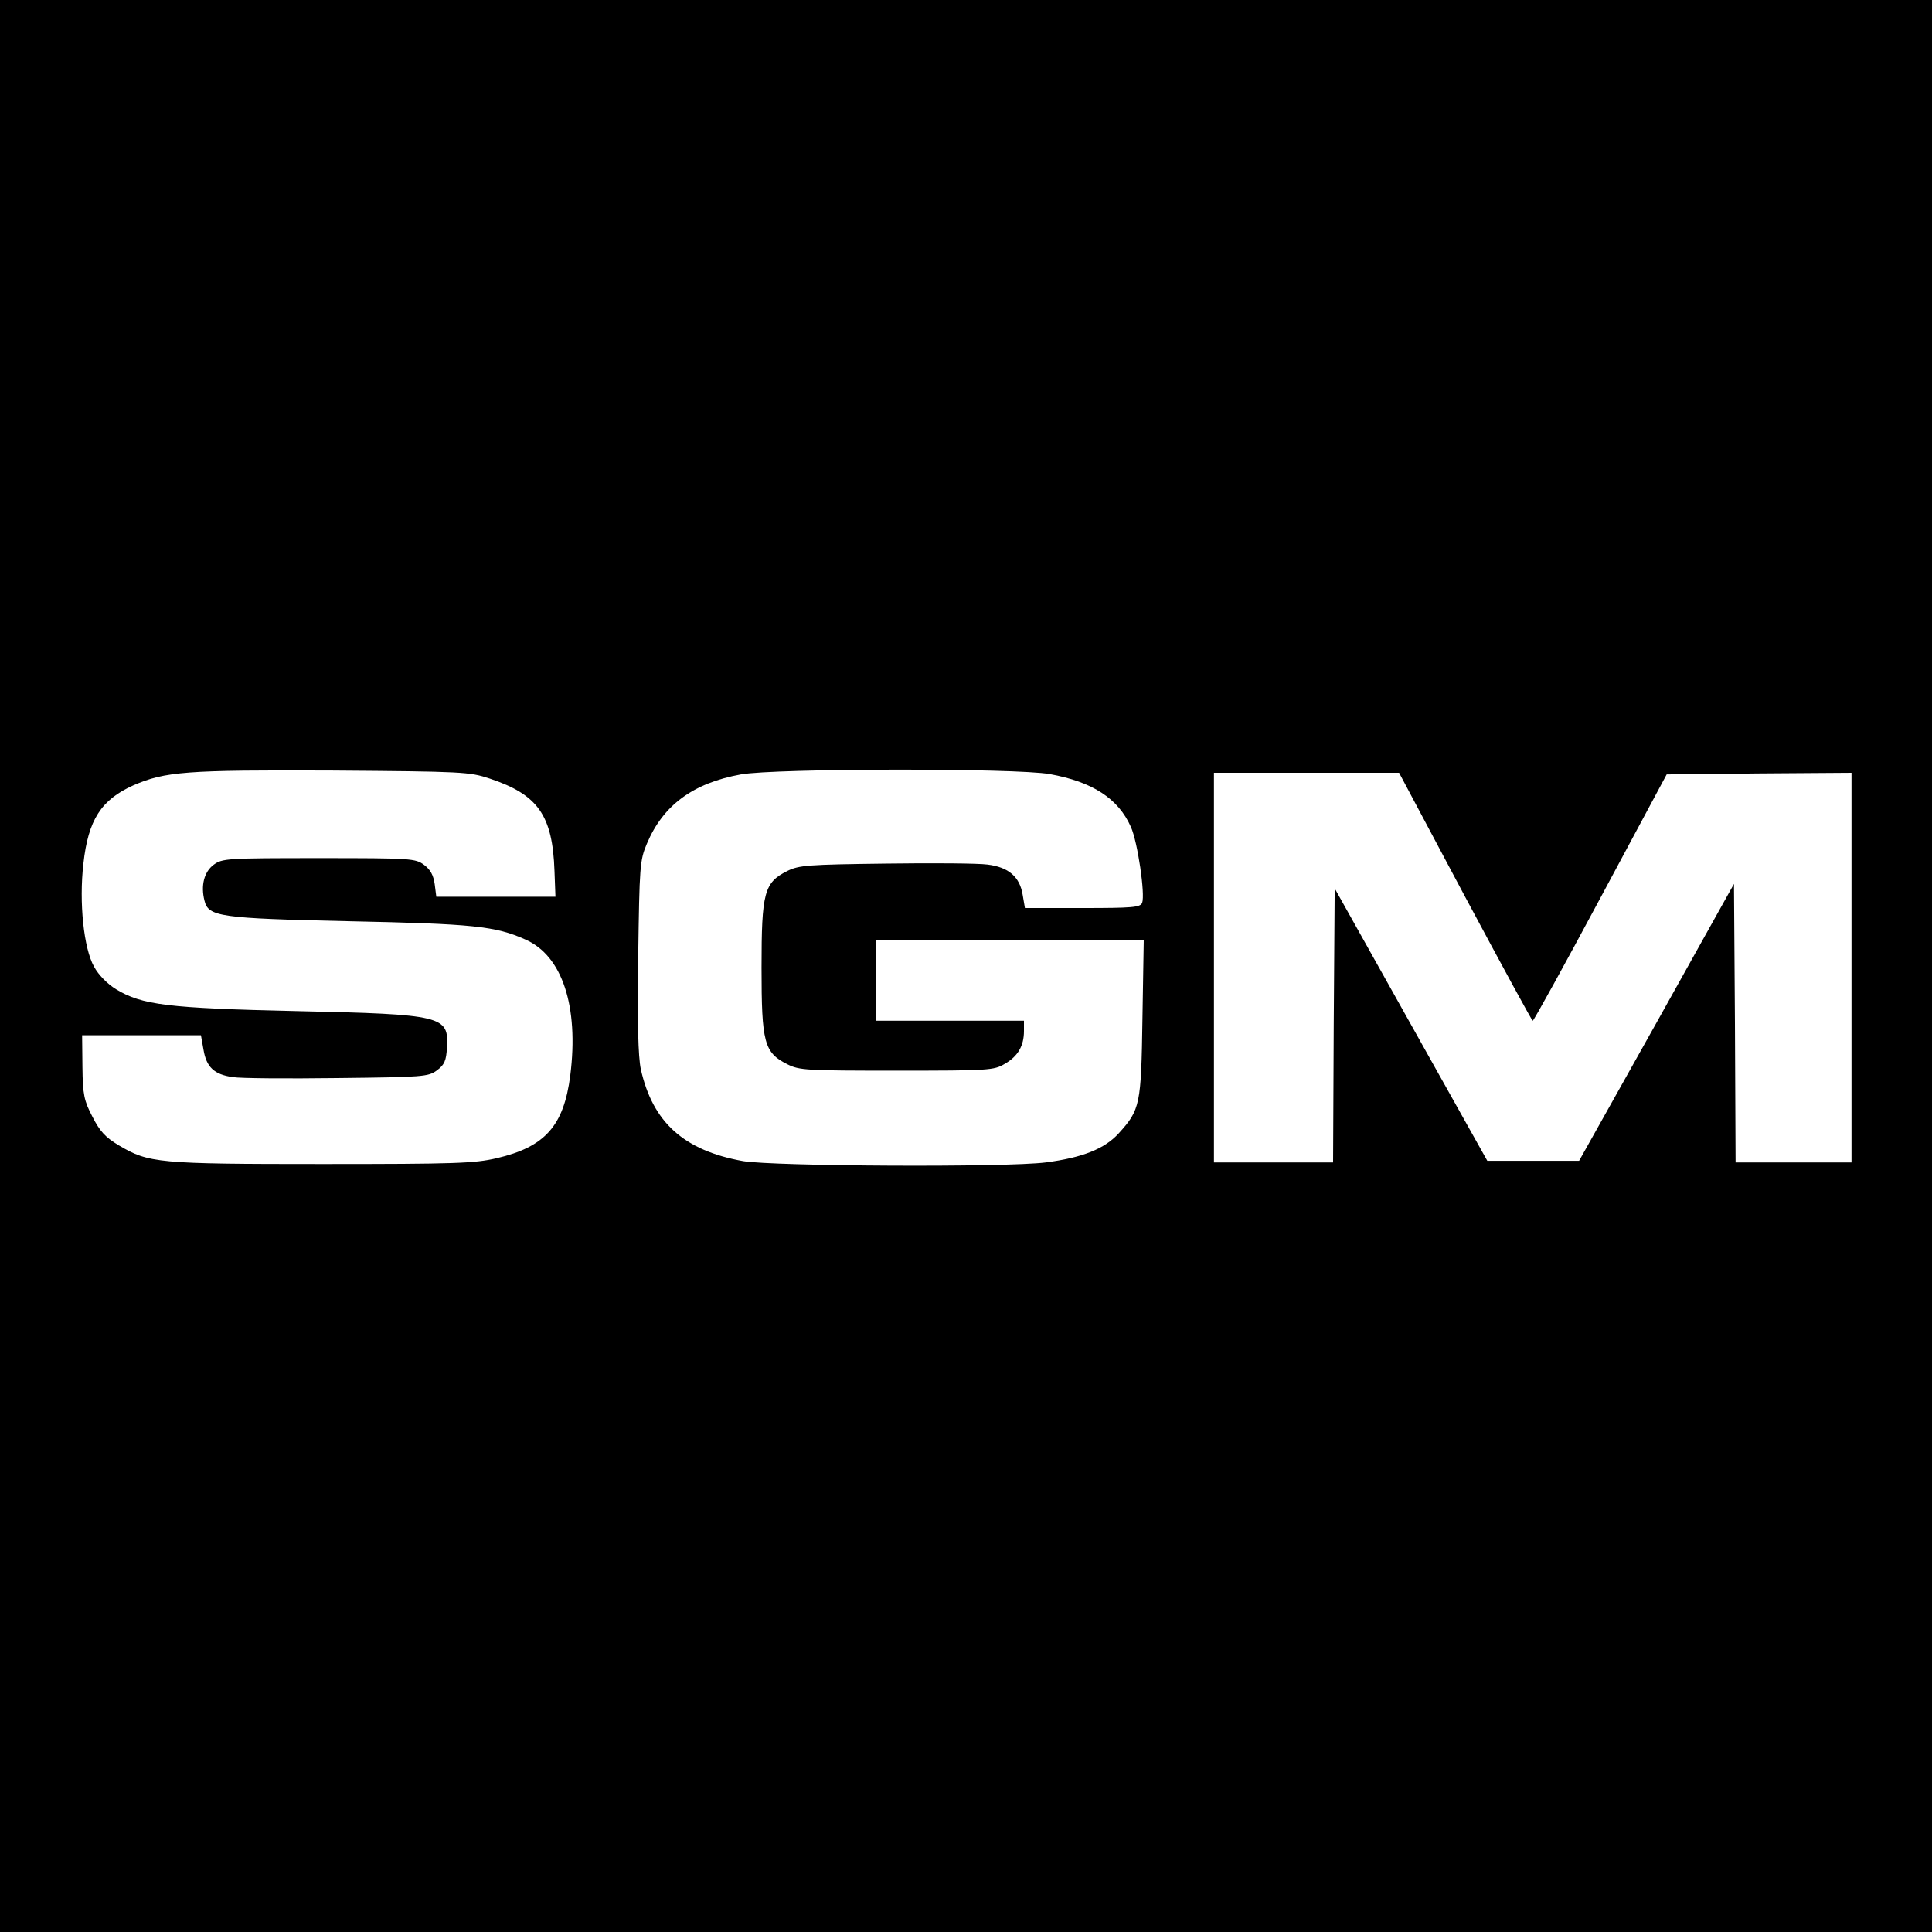 <?xml version="1.0" standalone="no"?>
<!DOCTYPE svg PUBLIC "-//W3C//DTD SVG 20010904//EN"
 "http://www.w3.org/TR/2001/REC-SVG-20010904/DTD/svg10.dtd">
<svg version="1.0" xmlns="http://www.w3.org/2000/svg"
 width="600pt" height="600pt" viewBox="0 0 600 600"
 preserveAspectRatio="xMidYMid meet">
<g transform="translate(0,600) scale(0.1,-0.1)"
fill="#000000" stroke="none">
<path d="M0 3000 l0 -3000 3000 0 3000 0 0 3000 0 3000 -3000 0 -3000 0 0
-3000z m1521 582 c150 -50 195 -114 201 -287 l3 -80 -185 0 -185 0 -5 39 c-4
28 -13 45 -33 60 -27 20 -39 21 -327 21 -288 0 -300 -1 -327 -21 -29 -22 -40
-64 -28 -111 12 -50 47 -55 450 -64 383 -8 454 -15 547 -57 114 -50 166 -207
139 -422 -20 -156 -78 -222 -229 -257 -69 -16 -128 -18 -542 -18 -511 0 -538
3 -631 58 -42 25 -59 44 -82 89 -26 50 -30 68 -31 155 l-1 98 185 0 184 0 8
-45 c9 -54 33 -77 91 -85 23 -4 169 -5 324 -3 268 3 283 4 310 24 23 17 29 30
31 71 6 98 -11 103 -468 113 -400 9 -479 19 -560 68 -27 17 -54 44 -68 70 -32
57 -47 199 -33 320 15 136 55 198 155 243 99 43 163 48 616 46 408 -3 428 -4
491 -25z m1739 14 c133 -24 213 -76 252 -164 21 -46 45 -210 35 -236 -6 -14
-30 -16 -185 -16 l-179 0 -7 41 c-9 56 -44 86 -109 94 -29 4 -171 5 -317 3
-241 -3 -269 -5 -305 -23 -72 -36 -80 -67 -80 -300 0 -233 8 -264 80 -300 37
-19 60 -20 340 -20 285 0 302 1 335 21 41 23 60 56 60 102 l0 32 -230 0 -230
0 0 125 0 125 416 0 416 0 -4 -242 c-4 -270 -7 -284 -74 -358 -44 -48 -112
-75 -226 -90 -127 -16 -845 -12 -940 4 -184 33 -281 120 -318 286 -8 39 -11
143 -8 350 4 281 5 298 27 350 50 119 143 188 292 215 105 19 854 20 959 1z
m1290 -381 c113 -211 207 -384 210 -385 3 0 98 172 211 383 l205 382 287 3
287 2 0 -605 0 -605 -180 0 -180 0 -2 432 -3 433 -240 -430 -241 -430 -142 0
-143 0 -237 423 -237 423 -3 -425 -2 -426 -185 0 -185 0 0 605 0 605 288 0
287 0 205 -385z"/>
</g>
</svg>
